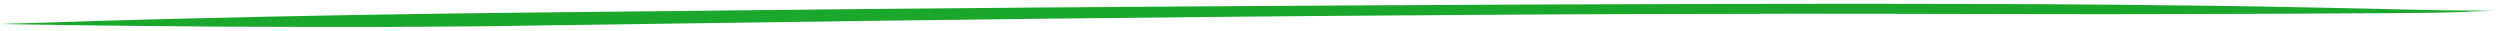 <svg width="487" height="6" viewBox="0 0 487 6" fill="none" xmlns="http://www.w3.org/2000/svg">
<path d="M486.14 2.113C483.666 2.061 481.397 2.051 478.922 2.039C476.447 2.028 474.179 1.977 471.704 1.925C466.342 1.82 461.187 1.674 455.825 1.569C445.719 1.361 435.408 1.151 425.302 1.065C416.021 0.941 406.534 0.857 397.253 0.815C394.778 0.804 392.304 0.792 390.035 0.782C380.754 0.78 371.473 0.738 362.192 0.736C340.535 0.758 318.673 0.78 297.016 0.884C275.772 0.99 254.528 1.095 233.49 1.242C223.177 1.317 212.658 1.39 202.346 1.465C191.002 1.575 179.864 1.646 168.52 1.756C145.212 2.015 122.112 2.233 98.804 2.492C78.591 2.724 58.583 3.078 38.575 3.555C25.58 3.86 12.791 4.248 0.001 4.676C14.644 4.945 29.493 5.094 44.342 5.203C54.036 5.247 63.73 5.251 73.217 5.253C79.404 5.241 85.592 5.188 91.986 5.136C95.905 5.114 99.618 5.05 103.33 4.986C113.437 4.829 123.75 4.714 133.857 4.557C145.614 4.408 157.165 4.218 168.922 4.069C180.885 3.921 193.054 3.774 205.017 3.626C215.743 3.513 226.674 3.4 237.606 3.288C248.125 3.174 258.85 3.101 269.369 3.028C280.095 2.955 290.614 2.882 301.339 2.809C312.27 2.737 322.995 2.746 333.926 2.715C353.727 2.643 373.526 2.693 393.532 2.744C404.669 2.795 415.601 2.764 426.738 2.733C437.669 2.702 448.601 2.671 459.326 2.598C463.657 2.578 468.195 2.558 472.526 2.497C474.589 2.465 476.858 2.435 478.921 2.364C480.777 2.291 482.634 2.178 484.49 2.146C484.903 2.107 485.522 2.11 486.14 2.113Z" fill="#1BA62C"/>
</svg>
